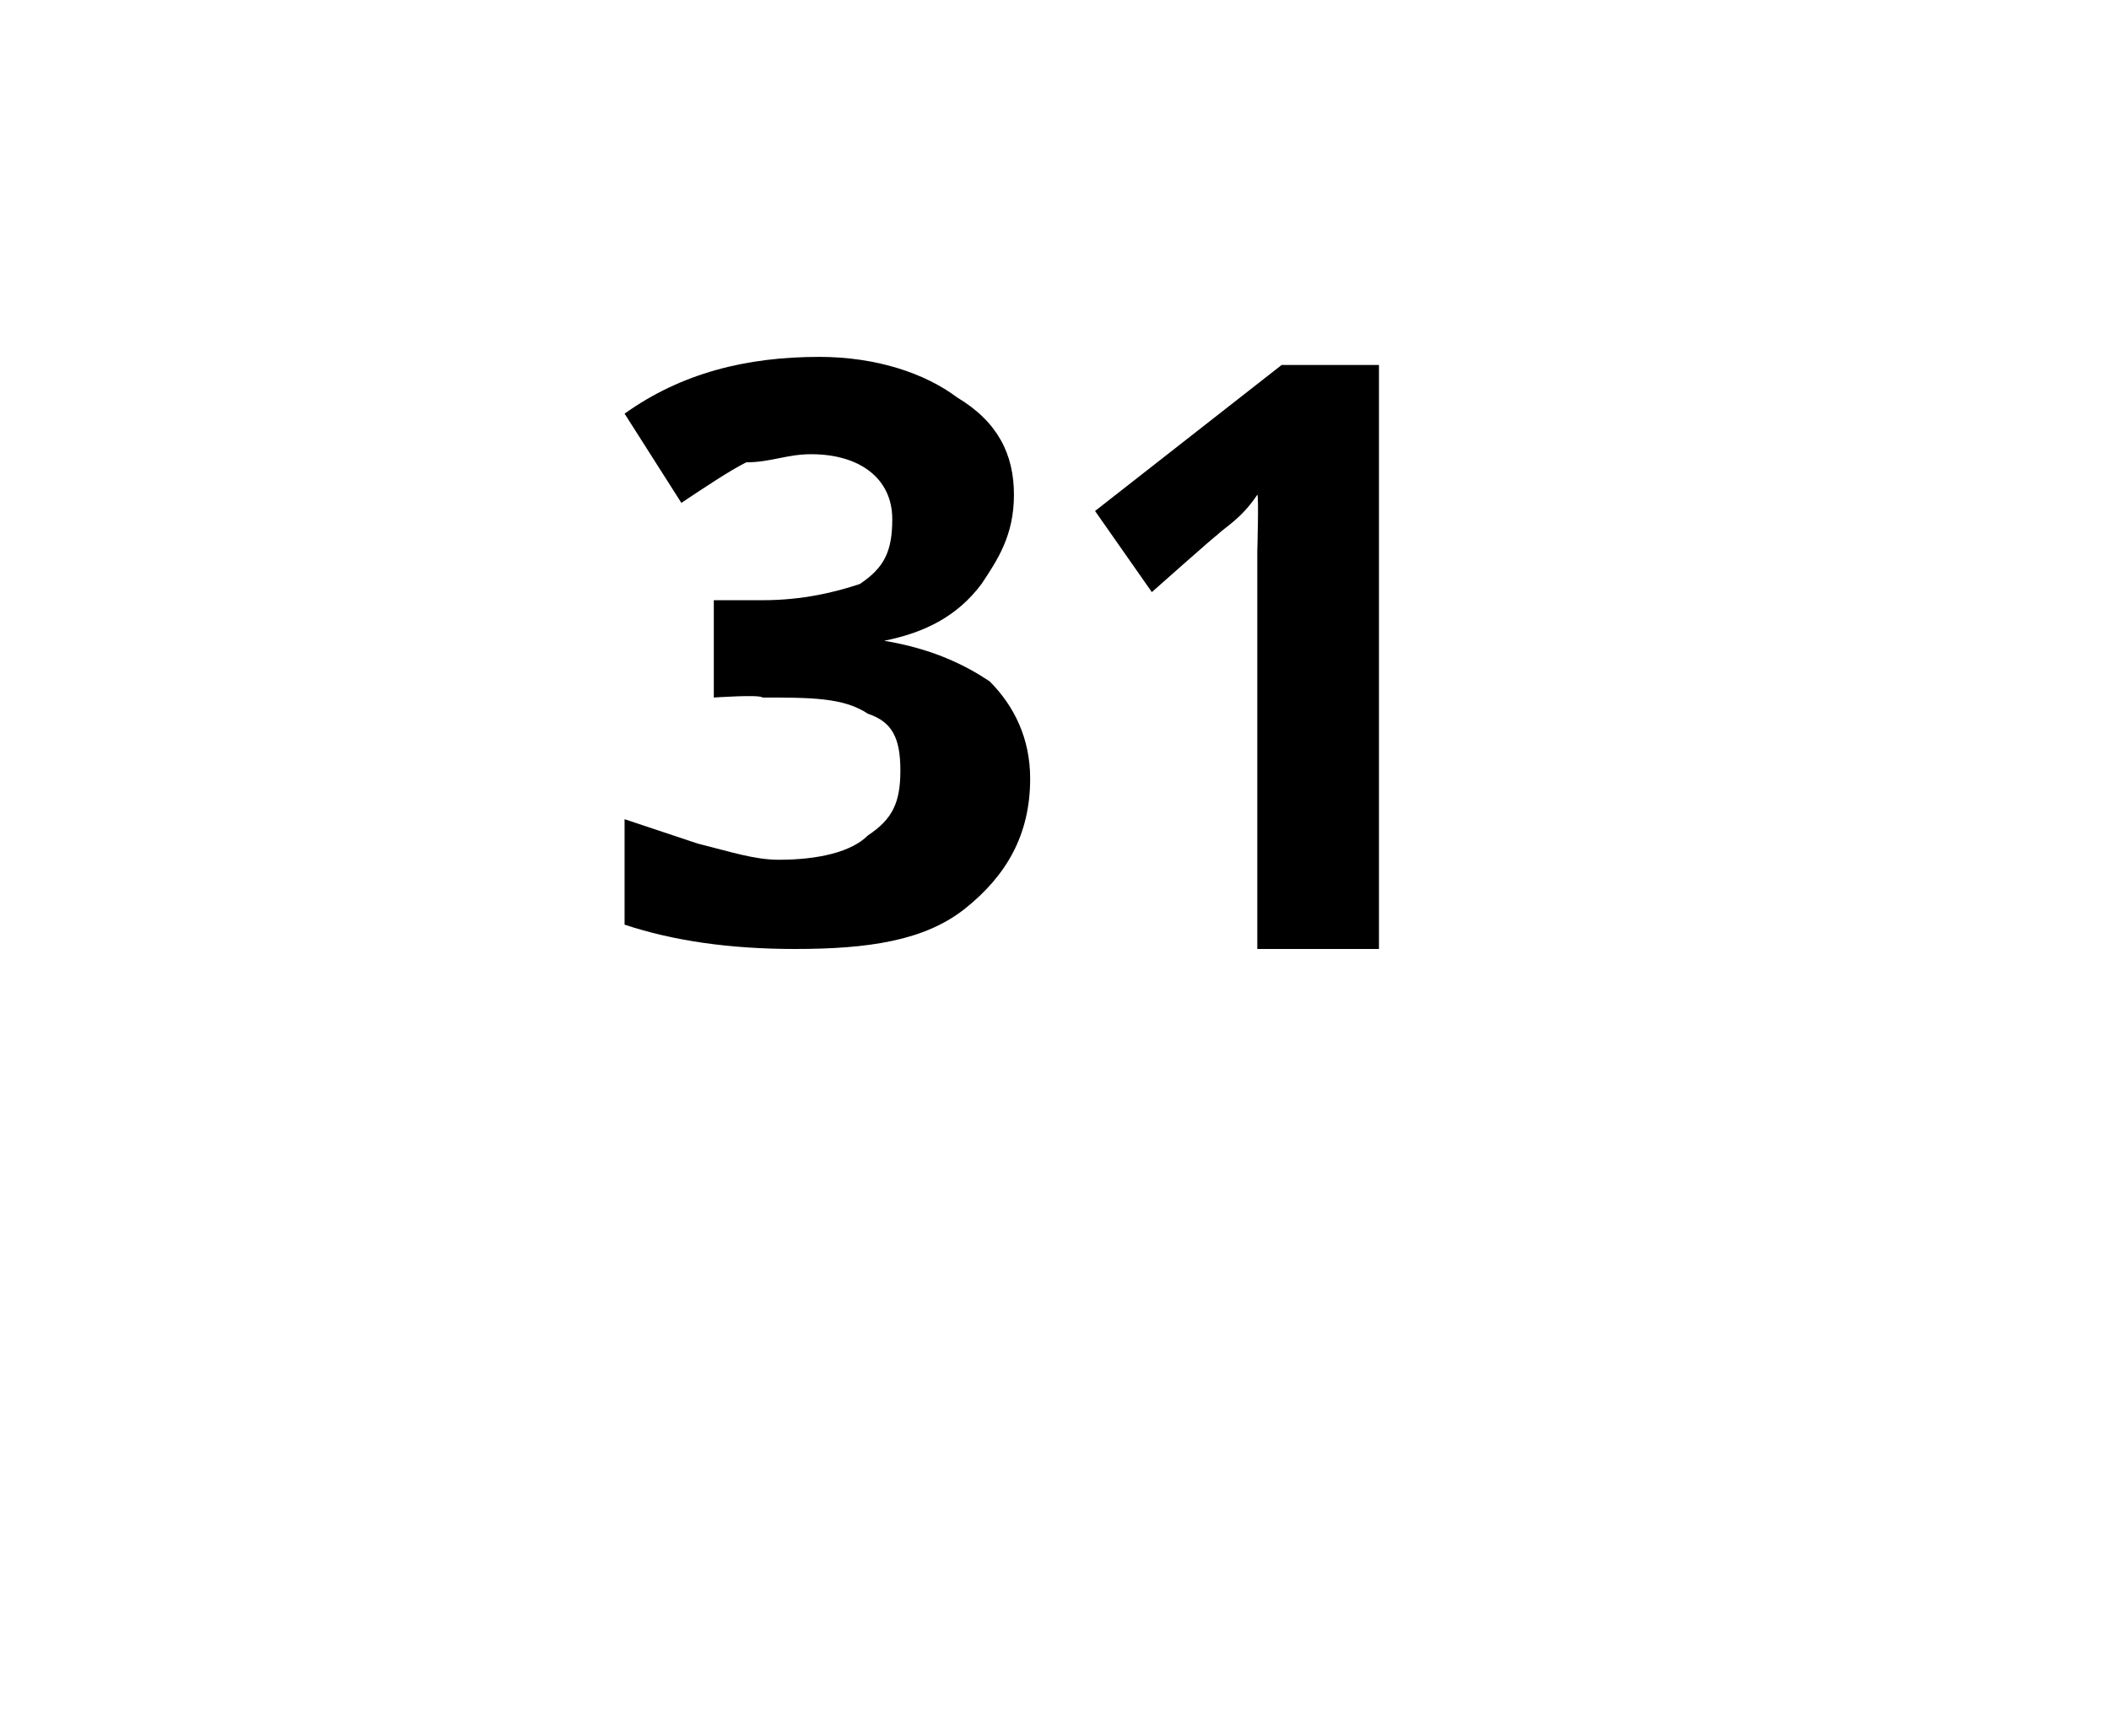 <?xml version="1.0" standalone="no"?>
<!DOCTYPE svg PUBLIC "-//W3C//DTD SVG 1.1//EN" "http://www.w3.org/Graphics/SVG/1.1/DTD/svg11.dtd">
<svg xmlns="http://www.w3.org/2000/svg" version="1.1" width="26px" height="21.4px" viewBox="0 -4 26 21.4" style="top:-4px">
  <desc>31</desc>
  <defs/>
  <g id="Polygon66516">
    <path d="M 12.5 2.1 C 12.5 2.6 12.3 2.9 12.1 3.2 C 11.8 3.6 11.4 3.8 10.9 3.9 C 10.9 3.9 10.9 3.9 10.9 3.9 C 11.5 4 11.9 4.2 12.2 4.4 C 12.5 4.7 12.7 5.1 12.7 5.6 C 12.7 6.3 12.4 6.8 11.9 7.2 C 11.4 7.6 10.7 7.7 9.8 7.7 C 9 7.7 8.3 7.6 7.7 7.4 C 7.7 7.4 7.7 6.1 7.7 6.1 C 8 6.2 8.3 6.3 8.6 6.4 C 9 6.5 9.3 6.6 9.6 6.6 C 10.1 6.6 10.5 6.5 10.7 6.3 C 11 6.1 11.1 5.9 11.1 5.5 C 11.1 5.1 11 4.9 10.7 4.8 C 10.4 4.6 10 4.6 9.4 4.6 C 9.37 4.56 8.8 4.6 8.8 4.6 L 8.8 3.4 C 8.8 3.4 9.38 3.4 9.4 3.4 C 9.9 3.4 10.3 3.3 10.6 3.2 C 10.9 3 11 2.8 11 2.4 C 11 1.9 10.6 1.6 10 1.6 C 9.7 1.6 9.5 1.7 9.2 1.7 C 9 1.8 8.7 2 8.4 2.2 C 8.4 2.2 7.7 1.1 7.7 1.1 C 8.4 0.6 9.2 0.4 10.1 0.4 C 10.8 0.4 11.4 0.6 11.8 0.9 C 12.3 1.2 12.5 1.6 12.5 2.1 Z M 17 7.7 L 15.5 7.7 L 15.5 3.5 L 15.5 2.8 C 15.5 2.8 15.52 2.1 15.5 2.1 C 15.3 2.4 15.1 2.5 15 2.6 C 15 2.59 14.2 3.3 14.2 3.3 L 13.5 2.3 L 15.8 0.5 L 17 0.5 L 17 7.7 Z " stroke="none" fill="#000"/>
  </g>
</svg>